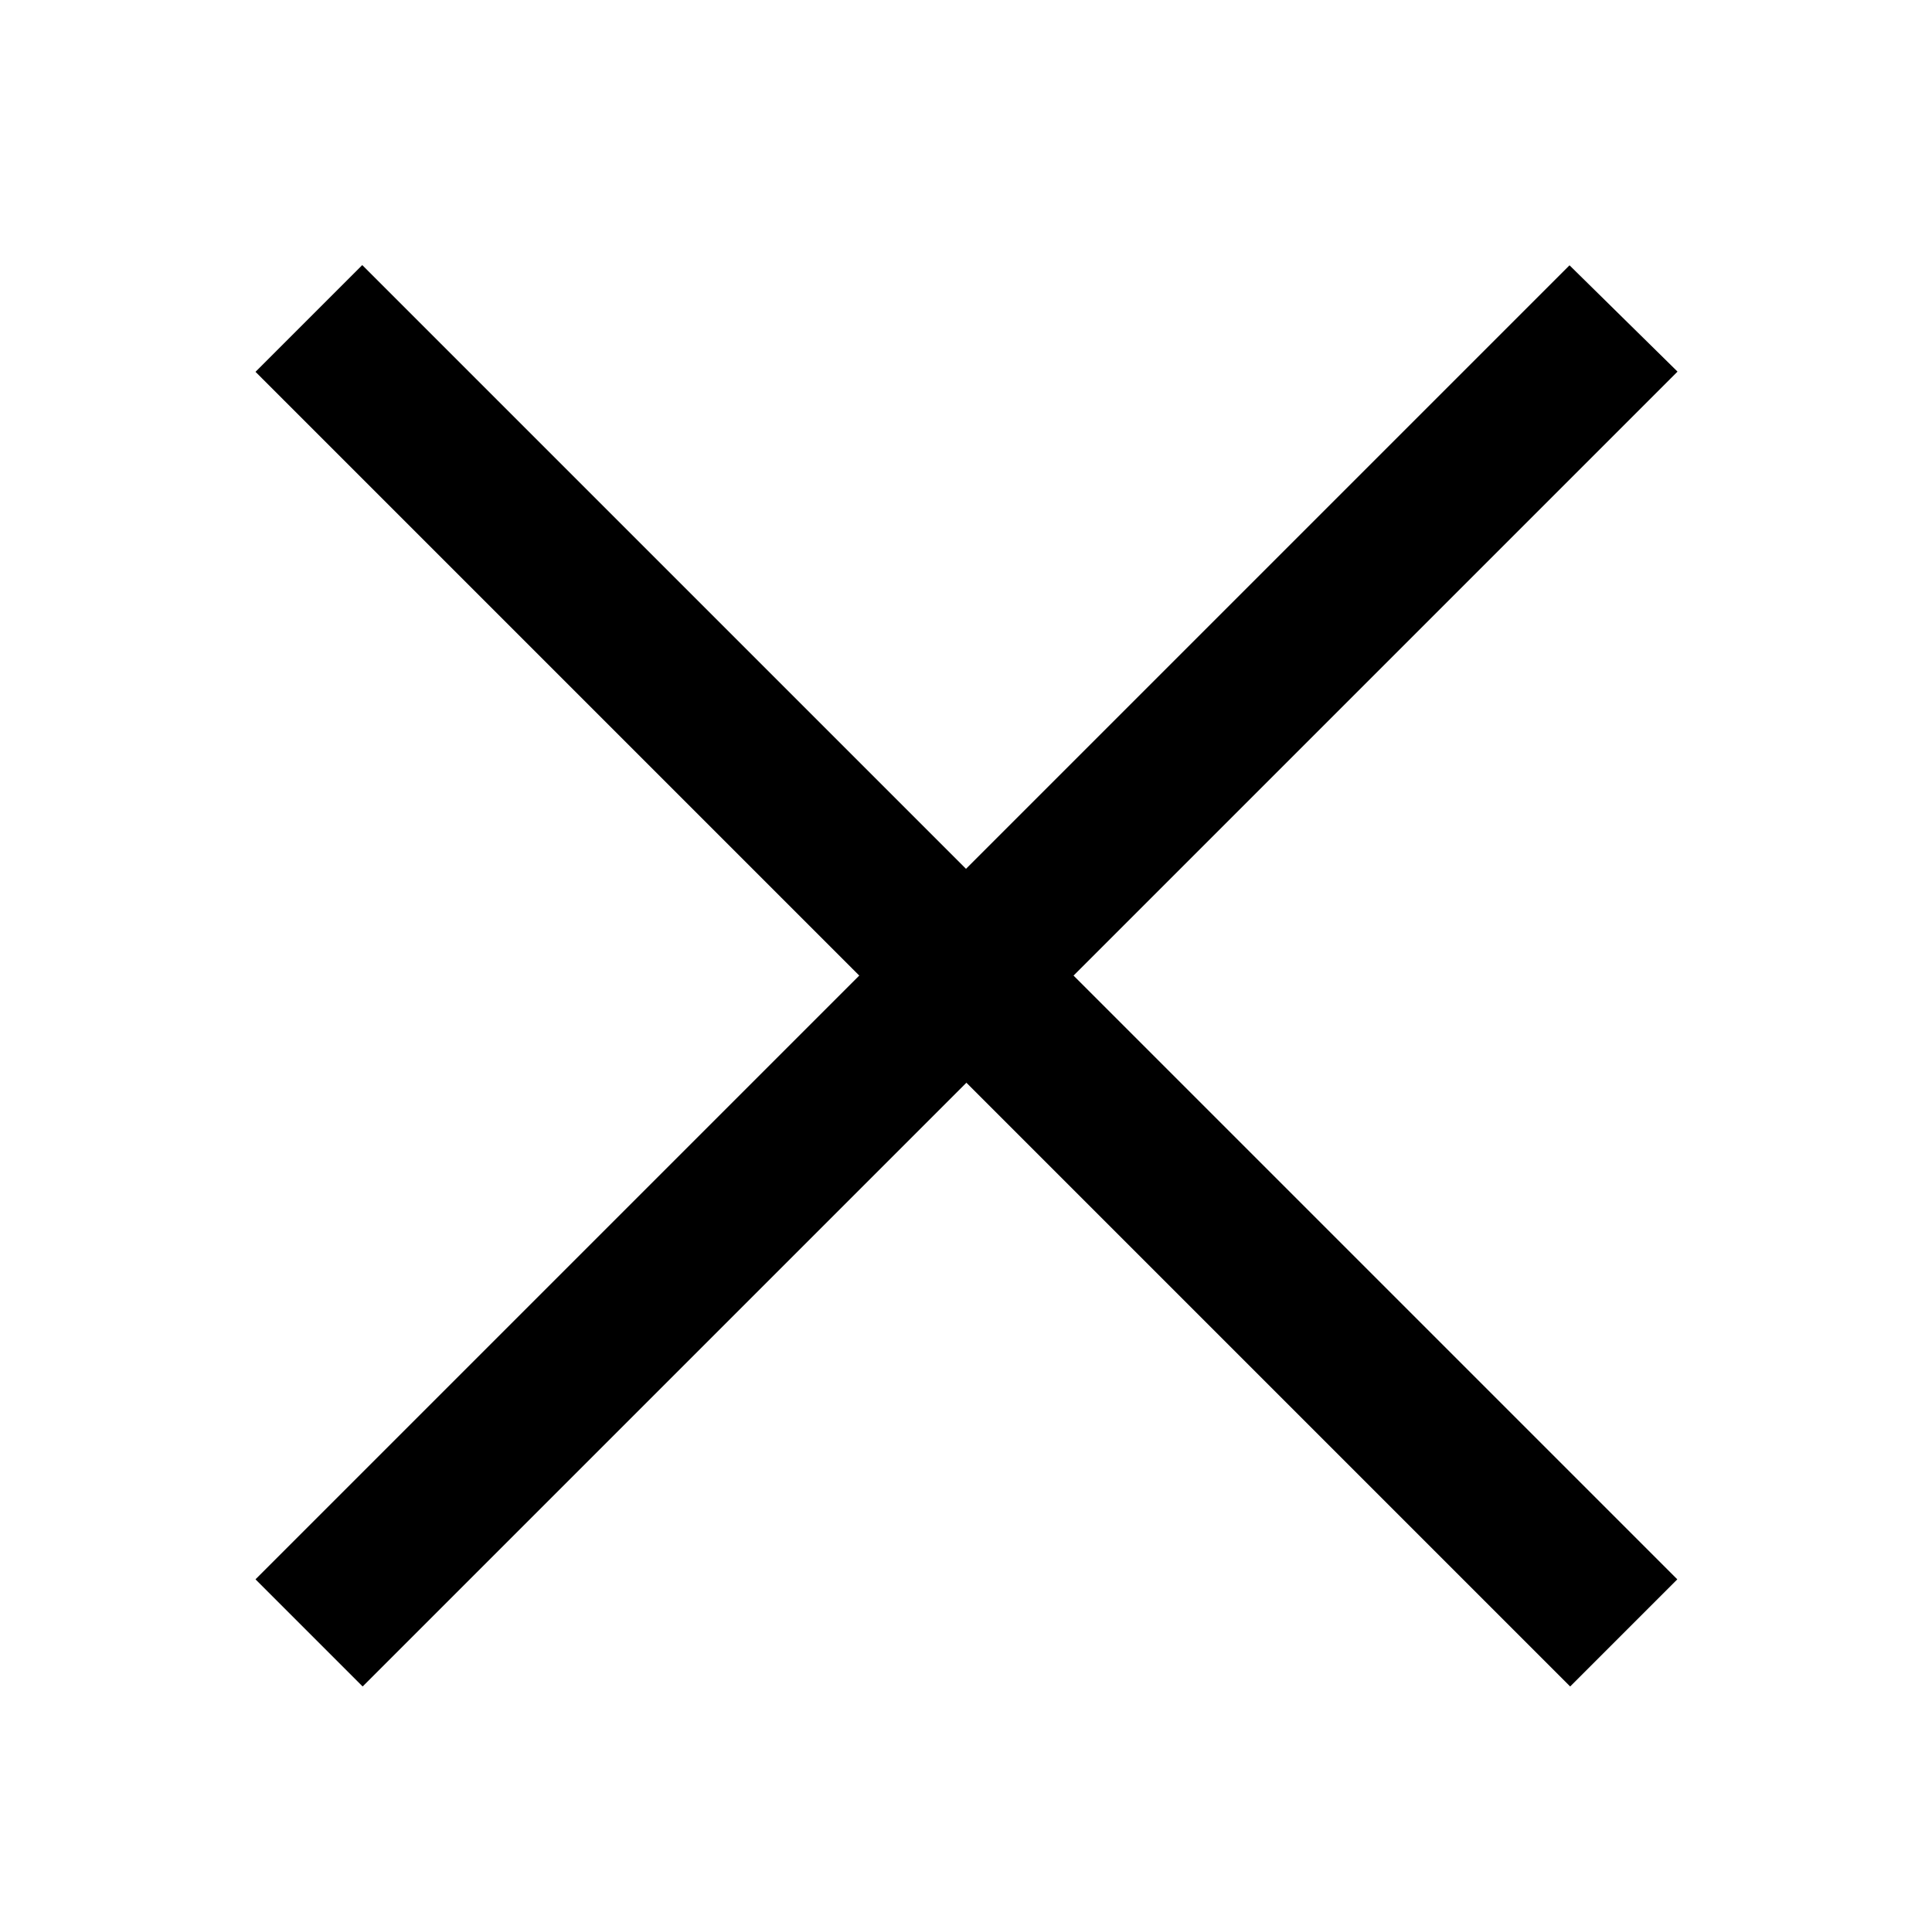 <svg xmlns="http://www.w3.org/2000/svg" width="24" height="24" viewBox="0 0 24 24">
    <path fill="none" d="M0 0H24V24H0z"/>
    <path stroke="#000" d="M6.9 6.281l-.619.619 7.5 7.5-7.5 7.5.624.624 7.5-7.5 7.5 7.5.624-.624-7.5-7.5 7.5-7.5-.629-.619-7.5 7.5z" transform="translate(-2.4 -2.281)"/>
</svg>

